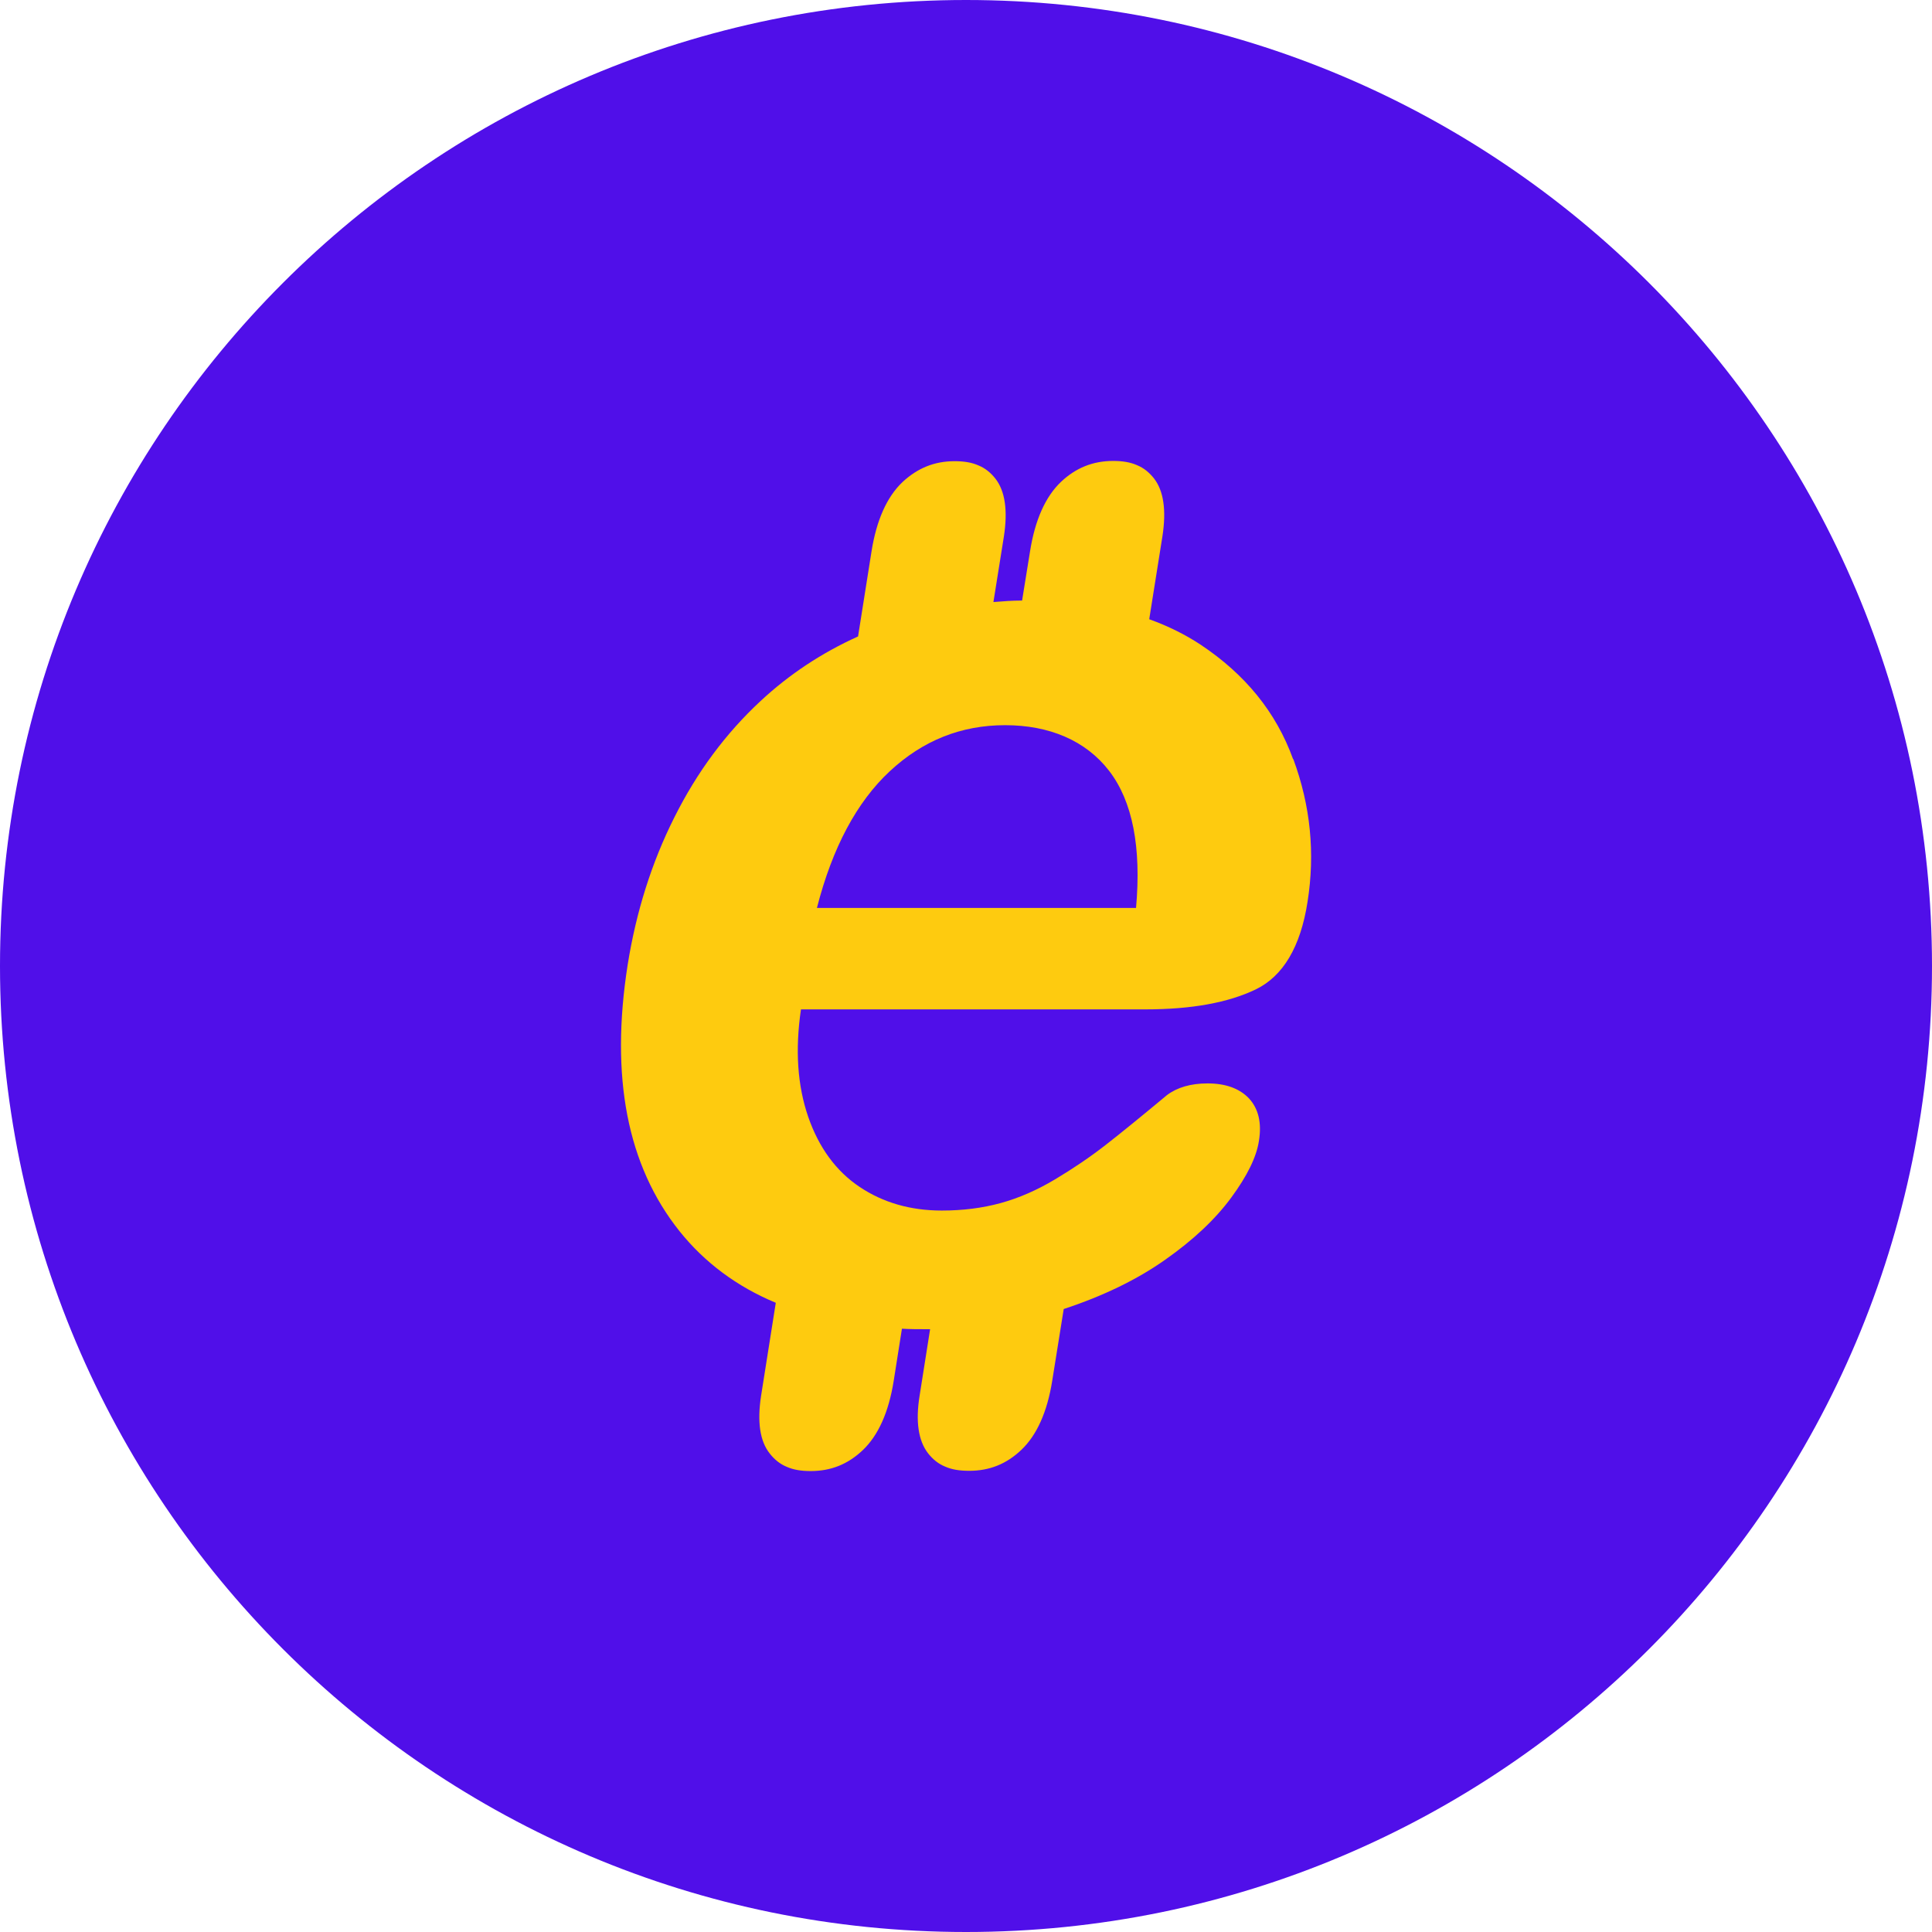 <svg xmlns="http://www.w3.org/2000/svg" width="217" height="217" viewBox="0 0 217 217" fill="none"><g clip-path="url(#clip0_2_385)"><path d="M108.5 217C168.423 217 217 168.423 217 108.5C217 48.577 168.423 0 108.5 0C48.577 0 0 48.577 0 108.5C0 168.423 48.577 217 108.5 217Z" fill="#500FE9"></path><path d="M145.236 85.26C143.332 79.996 139.86 75.74 134.848 72.408C133.112 71.26 131.18 70.308 129.08 69.552L130.564 60.228C131.012 57.316 130.704 55.132 129.612 53.732C129.08 53.06 128.464 52.556 127.708 52.248C126.952 51.912 126.084 51.772 125.02 51.772C122.752 51.772 120.82 52.556 119.168 54.124C117.432 55.776 116.256 58.38 115.696 61.908L114.8 67.452C113.708 67.452 112.644 67.536 111.58 67.62L112.756 60.256C113.204 57.344 112.896 55.16 111.804 53.76C111.272 53.088 110.656 52.584 109.9 52.276C109.144 51.94 108.276 51.8 107.212 51.8C104.944 51.8 103.04 52.584 101.36 54.152C99.624 55.804 98.448 58.408 97.888 61.936L96.376 71.484C92.288 73.332 88.648 75.74 85.428 78.736C81.508 82.376 78.288 86.716 75.74 91.812C73.192 96.88 71.456 102.396 70.504 108.332C68.516 120.96 70.448 130.928 76.328 138.292C79.156 141.82 82.768 144.508 87.136 146.328L85.484 156.772C85.036 159.684 85.344 161.868 86.464 163.268C86.996 163.94 87.612 164.444 88.368 164.752C89.124 165.088 89.992 165.228 91.056 165.228C93.324 165.228 95.228 164.472 96.908 162.876C98.644 161.224 99.82 158.62 100.38 155.092L101.304 149.24C102.256 149.296 103.208 149.296 104.188 149.296H104.468L103.292 156.744C102.816 159.656 103.152 161.84 104.244 163.24C104.776 163.912 105.392 164.416 106.148 164.724C106.904 165.06 107.772 165.2 108.864 165.2C111.132 165.2 113.036 164.444 114.716 162.848C116.452 161.196 117.628 158.592 118.188 155.064L119.476 147.028C123.9 145.572 127.708 143.724 130.844 141.512C134.036 139.272 136.5 136.948 138.292 134.512C140.084 132.076 141.12 129.976 141.4 128.156C141.736 126.112 141.344 124.516 140.28 123.368C139.216 122.248 137.648 121.688 135.632 121.688C133.756 121.688 132.216 122.136 131.068 123.004C128.24 125.356 125.944 127.232 124.18 128.604C122.416 129.976 120.512 131.264 118.496 132.468C116.48 133.672 114.436 134.568 112.392 135.128C110.348 135.688 108.136 135.968 105.784 135.968C102.256 135.968 99.176 135.072 96.544 133.308C93.912 131.544 91.98 128.912 90.776 125.44C89.572 121.94 89.292 117.936 89.964 113.372H128.66C133.84 113.372 137.956 112.616 141.036 111.132C144.116 109.648 146.076 106.344 146.86 101.304C147.728 95.844 147.196 90.496 145.264 85.26M127.624 101.976H91.756C93.492 95.2 96.236 90.076 99.932 86.632C103.656 83.16 107.968 81.452 112.896 81.452C117.824 81.452 121.94 83.16 124.572 86.576C127.204 89.992 128.212 95.144 127.596 102.004" fill="#FECB0F"></path></g><defs><clipPath id="clip0_2_385"><rect width="217" height="217" fill="white"></rect></clipPath></defs></svg>